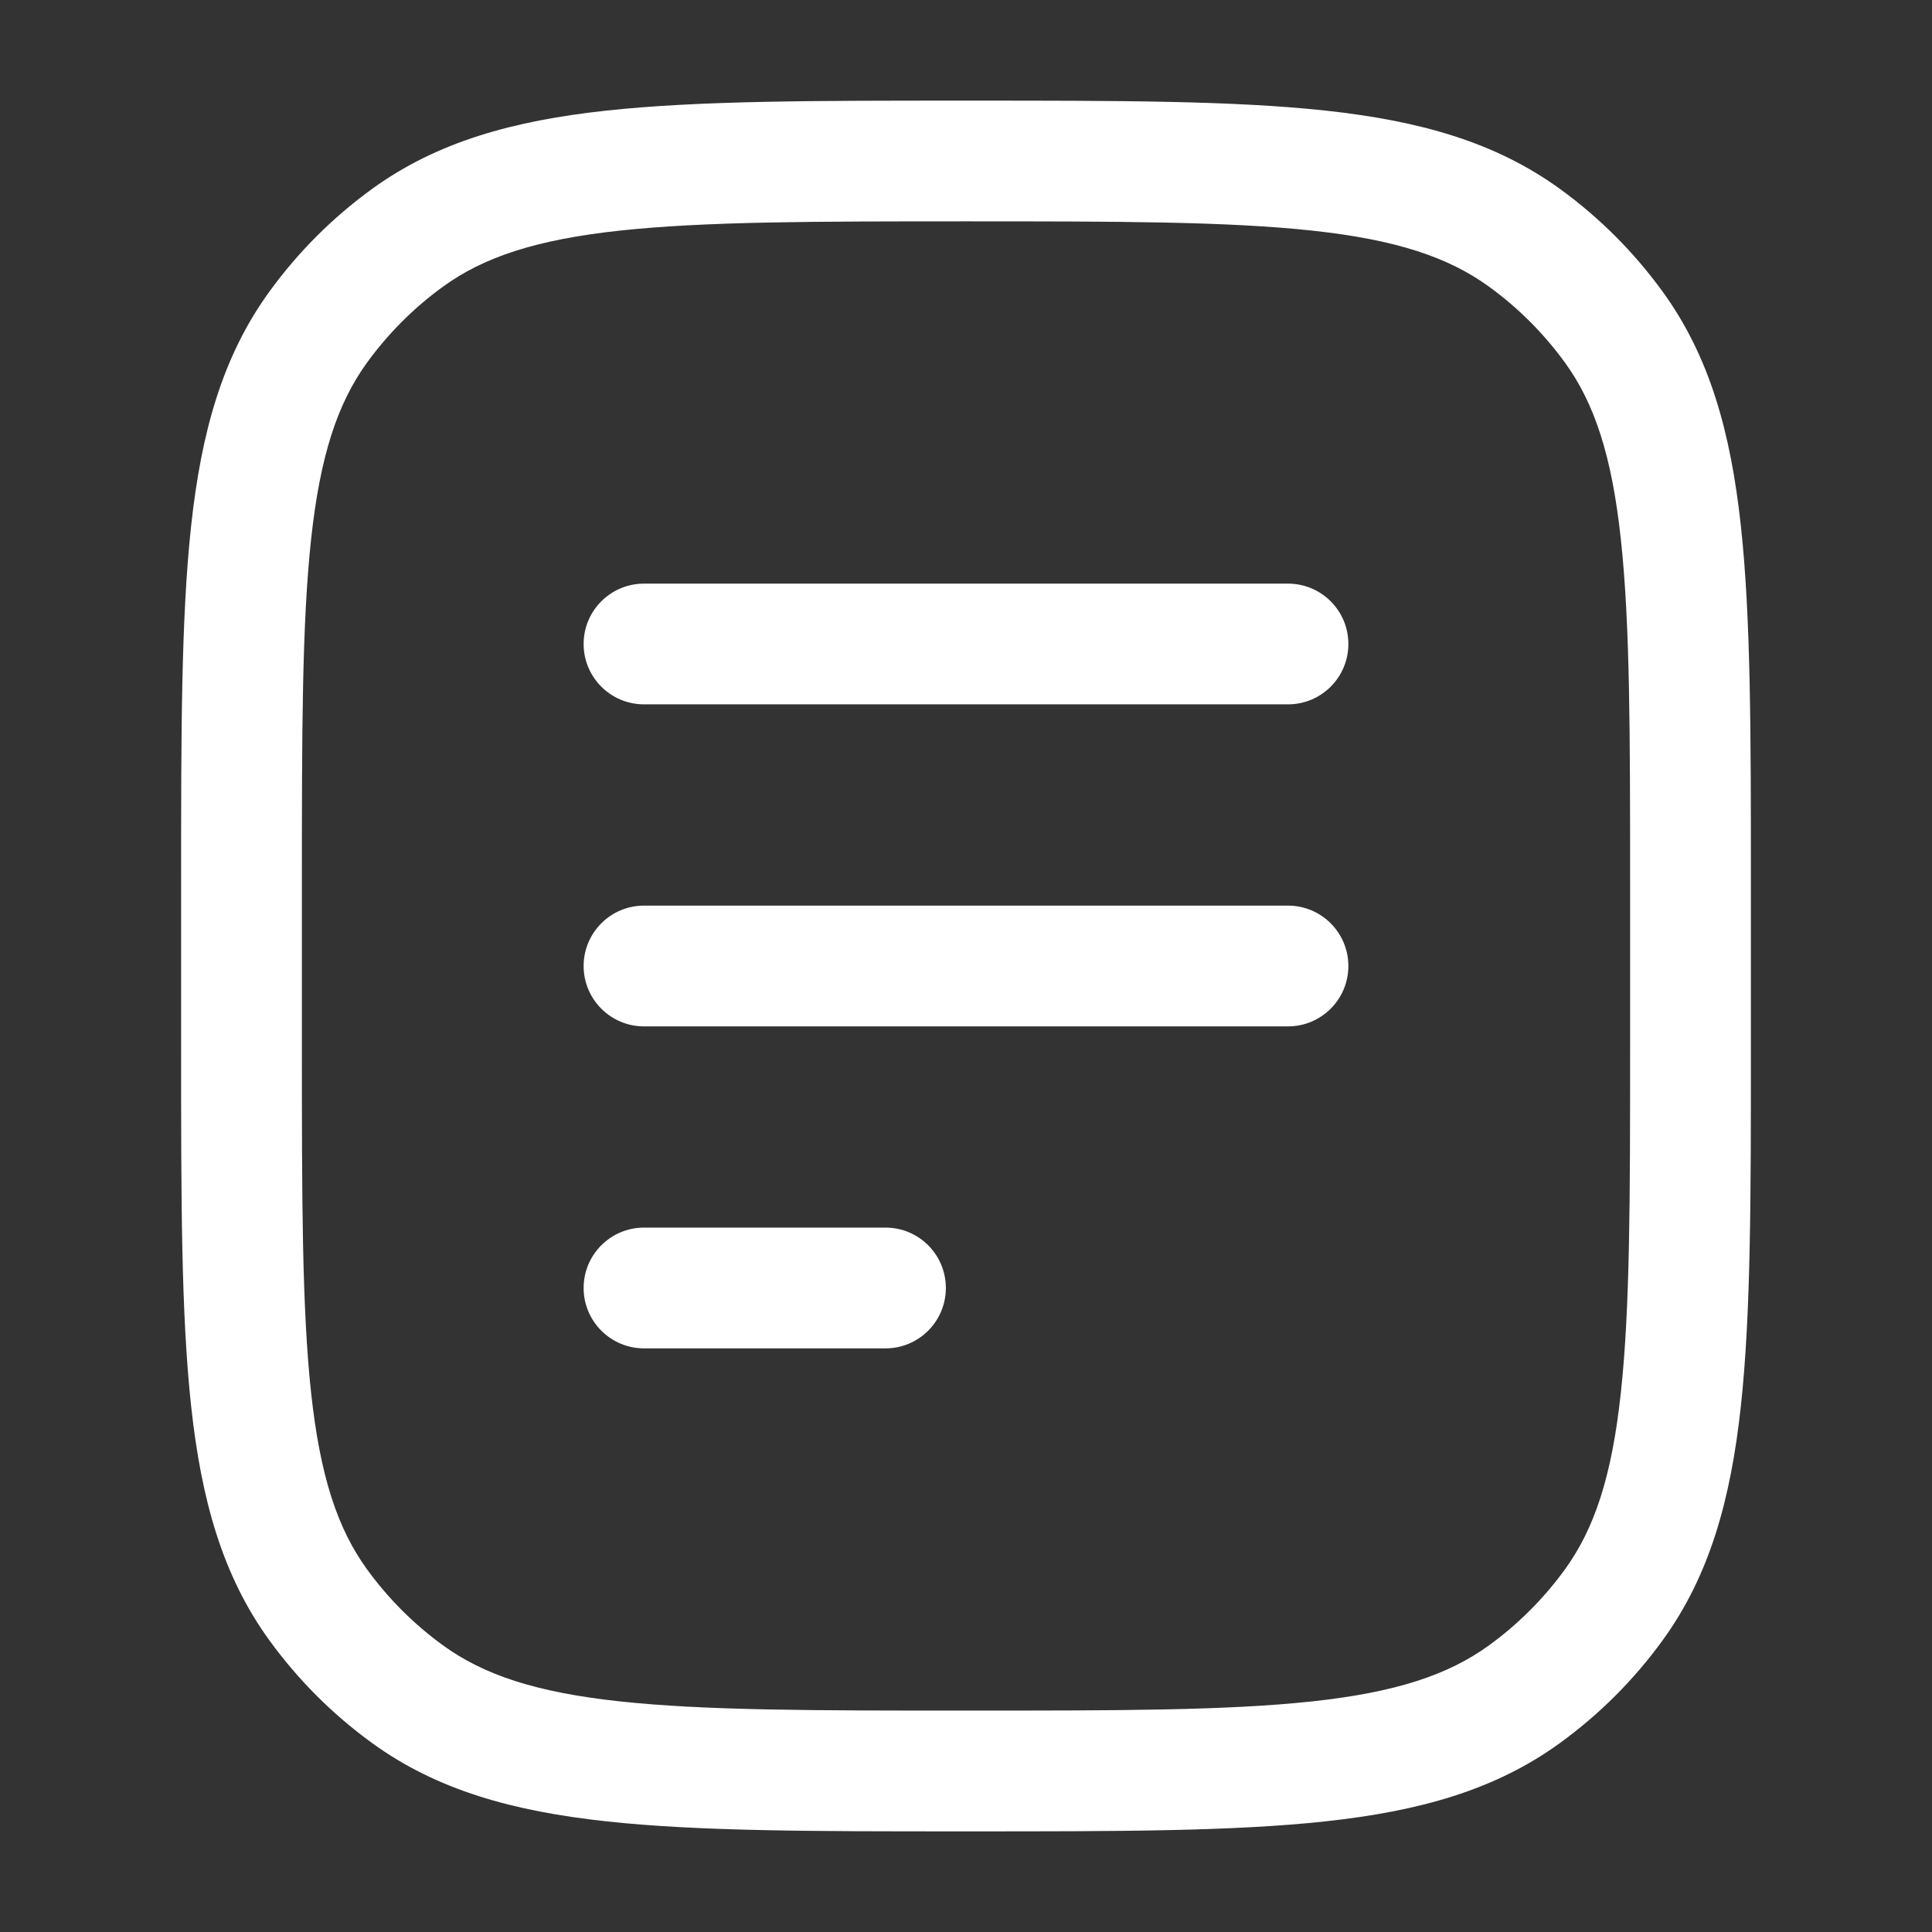 <svg width="35" height="35" viewBox="0 0 35 35" fill="none" xmlns="http://www.w3.org/2000/svg">
<rect x="0" y="0" width="35" height="35" fill="#333333" stroke="none"/>
<path d="M11.667 10.573C11.063 10.573 10.573 11.062 10.573 11.666C10.573 12.271 11.063 12.76 11.667 12.76H23.333C23.937 12.76 24.427 12.271 24.427 11.666C24.427 11.062 23.937 10.573 23.333 10.573H11.667Z" fill="white"/>
<path d="M11.667 16.406C11.063 16.406 10.573 16.896 10.573 17.5C10.573 18.104 11.063 18.594 11.667 18.594H23.333C23.937 18.594 24.427 18.104 24.427 17.5C24.427 16.896 23.937 16.406 23.333 16.406H11.667Z" fill="white"/>
<path d="M11.667 22.239C11.063 22.239 10.573 22.729 10.573 23.333C10.573 23.937 11.063 24.427 11.667 24.427H16.042C16.646 24.427 17.135 23.937 17.135 23.333C17.135 22.729 16.646 22.239 16.042 22.239H11.667Z" fill="white"/>
<path fill-rule="evenodd" clip-rule="evenodd" d="M24.009 2.003C22.344 1.823 20.244 1.823 17.566 1.823H17.434C14.756 1.823 12.656 1.823 10.991 2.003C9.291 2.187 7.914 2.57 6.738 3.424C6.026 3.941 5.4 4.567 4.883 5.279C4.028 6.455 3.646 7.832 3.462 9.532C3.281 11.198 3.281 13.297 3.281 15.976V19.024C3.281 21.702 3.281 23.802 3.462 25.468C3.646 27.167 4.028 28.544 4.883 29.72C5.4 30.432 6.026 31.058 6.738 31.575C7.914 32.43 9.291 32.812 10.991 32.996C12.656 33.177 14.756 33.177 17.434 33.177H17.566C20.244 33.177 22.344 33.177 24.009 32.996C25.709 32.812 27.086 32.43 28.262 31.575C28.974 31.058 29.6 30.432 30.117 29.72C30.972 28.544 31.354 27.167 31.538 25.468C31.719 23.802 31.719 21.703 31.719 19.024V15.976C31.719 13.297 31.719 11.198 31.538 9.532C31.354 7.832 30.972 6.455 30.117 5.279C29.6 4.567 28.974 3.941 28.262 3.424C27.086 2.57 25.709 2.187 24.009 2.003ZM8.024 5.194C8.764 4.656 9.713 4.342 11.226 4.178C12.76 4.012 14.742 4.01 17.5 4.01C20.259 4.01 22.24 4.012 23.774 4.178C25.287 4.342 26.235 4.656 26.976 5.194C27.503 5.576 27.965 6.039 28.348 6.565C28.886 7.306 29.2 8.254 29.363 9.768C29.53 11.302 29.531 13.283 29.531 16.041V18.958C29.531 21.717 29.53 23.698 29.363 25.232C29.2 26.745 28.886 27.694 28.348 28.434C27.965 28.961 27.503 29.423 26.976 29.806C26.235 30.344 25.287 30.658 23.774 30.822C22.24 30.988 20.259 30.989 17.5 30.989C14.742 30.989 12.76 30.988 11.226 30.822C9.713 30.658 8.764 30.344 8.024 29.806C7.497 29.423 7.035 28.961 6.652 28.434C6.114 27.694 5.8 26.745 5.636 25.232C5.47 23.698 5.469 21.717 5.469 18.958V16.041C5.469 13.283 5.47 11.302 5.636 9.768C5.8 8.254 6.114 7.306 6.652 6.565C7.035 6.039 7.497 5.576 8.024 5.194Z" fill="white"/>
</svg>
